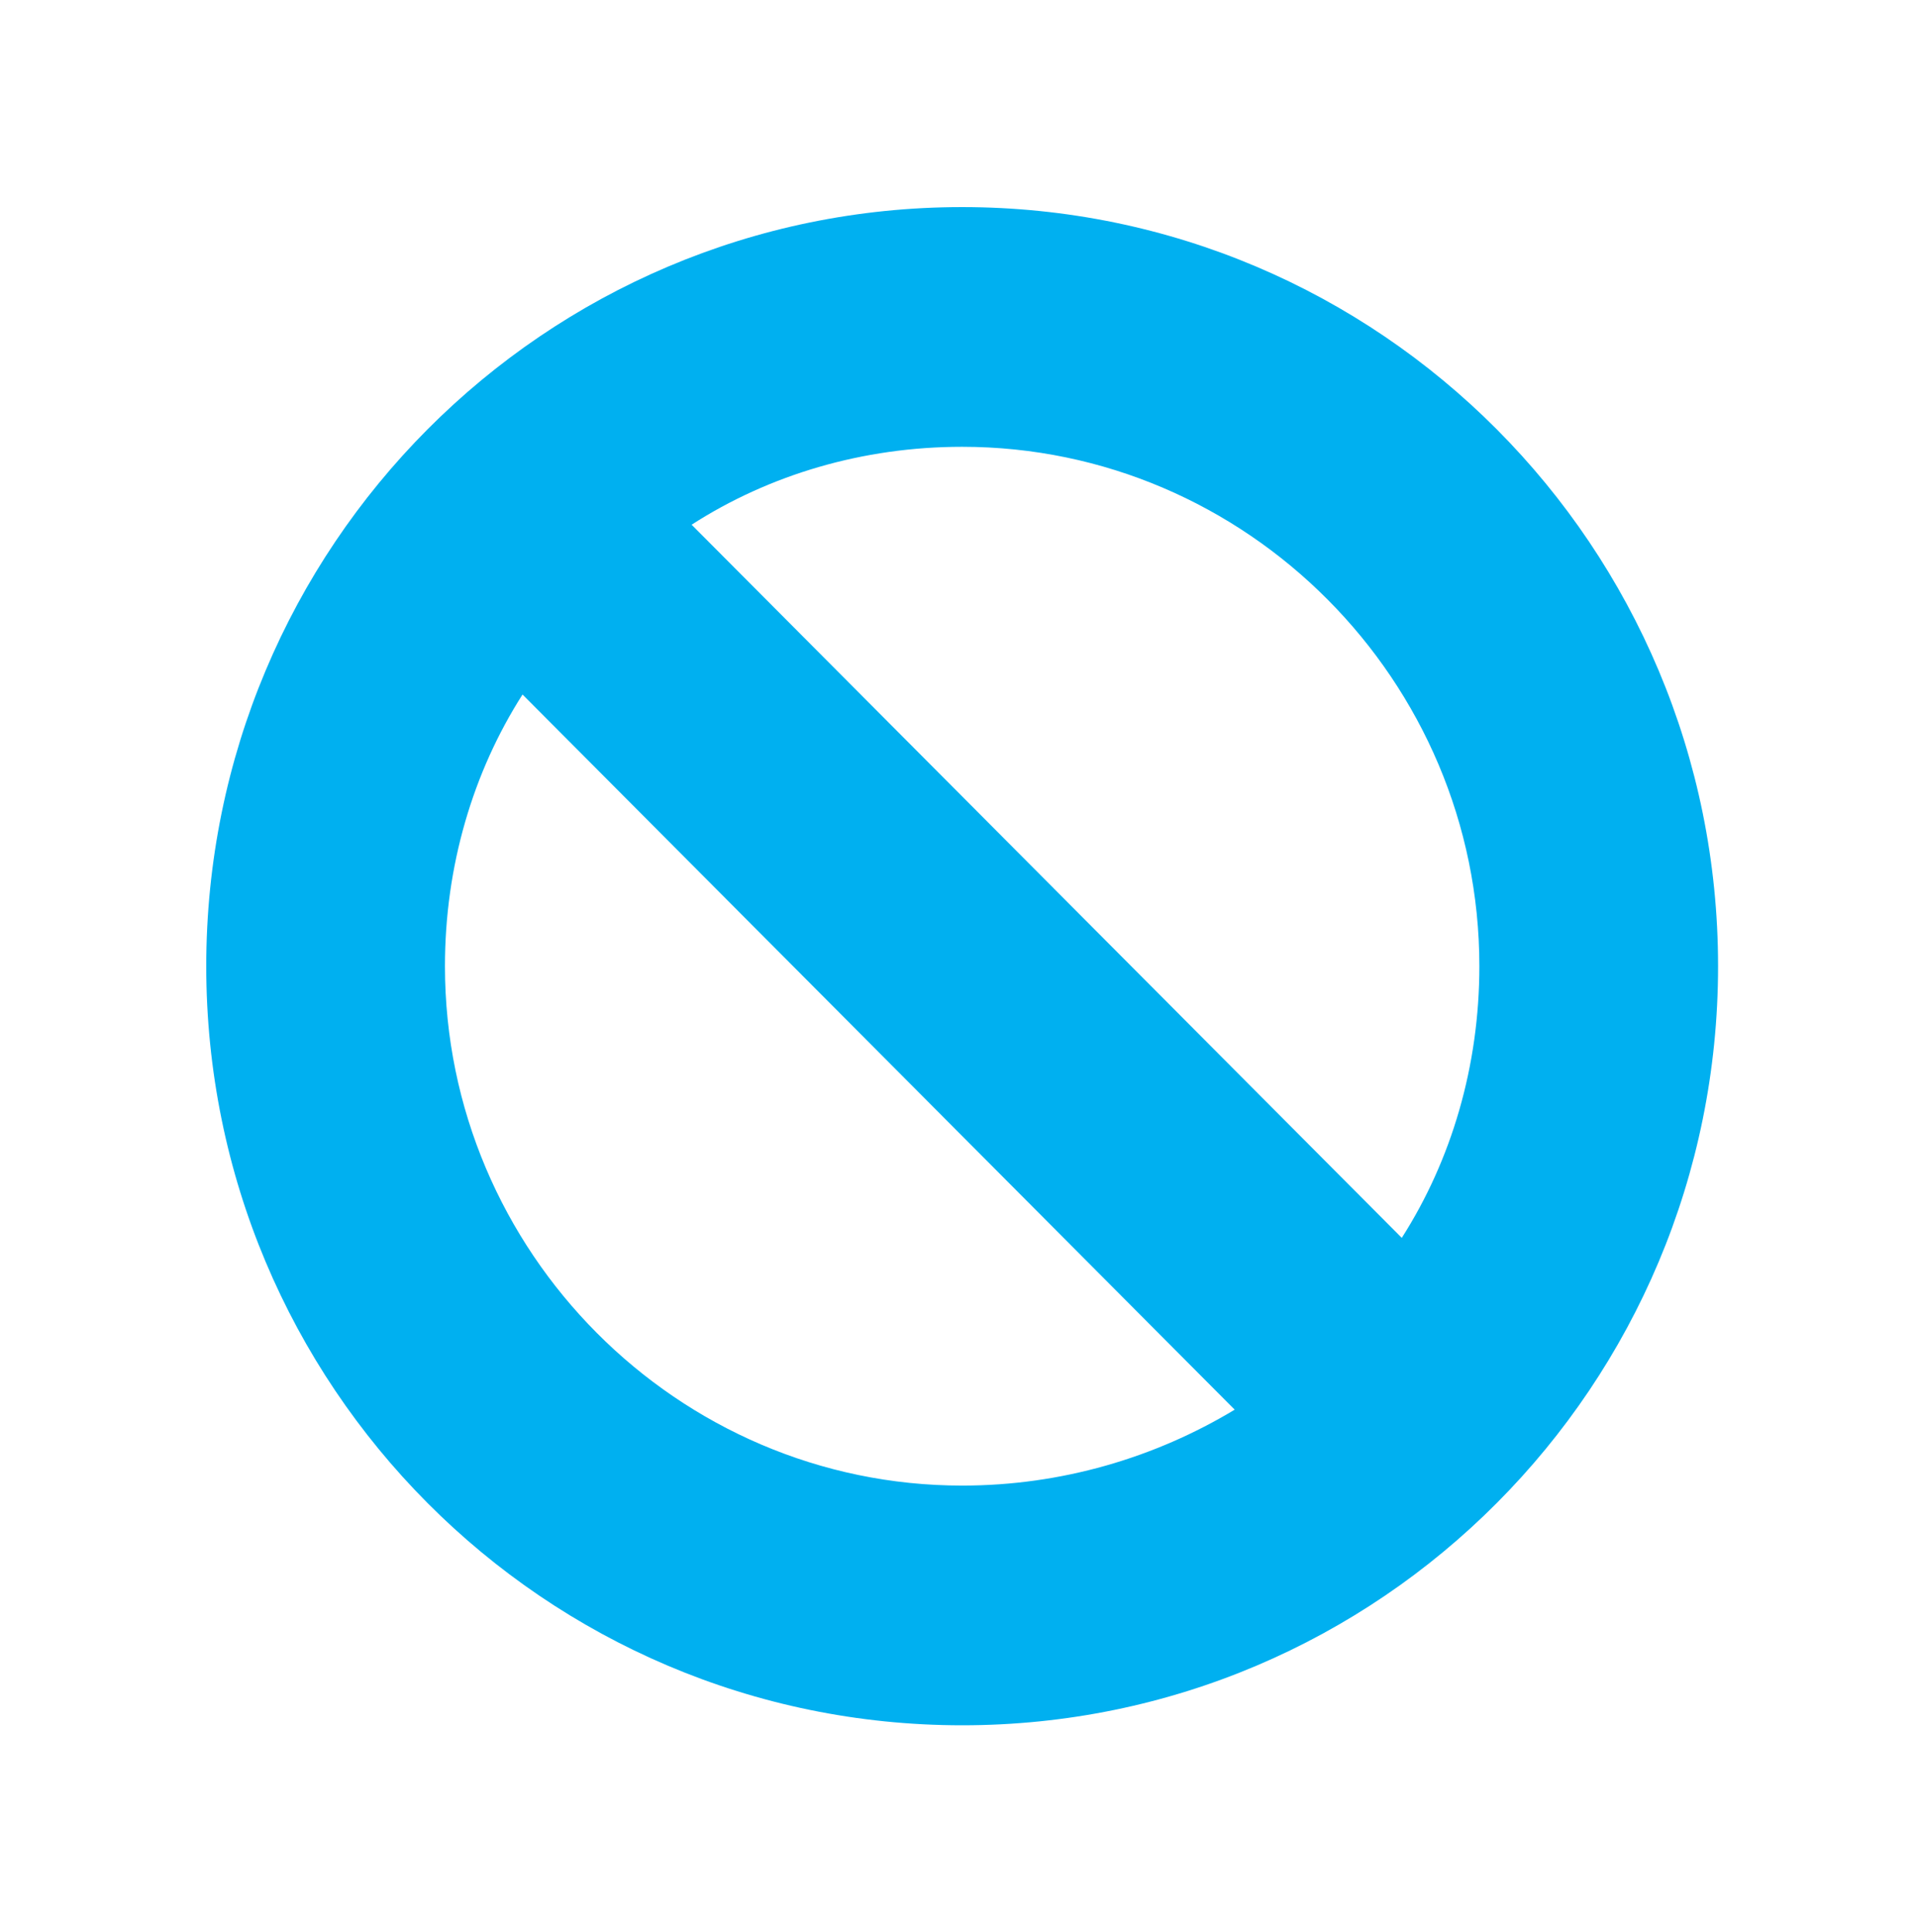 <svg overflow="hidden" xml:space="preserve" xmlns:xlink="http://www.w3.org/1999/xlink" xmlns="http://www.w3.org/2000/svg" height="264" width="262"><g transform="translate(-306 -504)"><g><g><g><g><path transform="matrix(1 0 0 1.004 307 505)" fill-opacity="1" fill-rule="nonzero" fill="#00B0F0" d="M130.5 27.188C73.406 27.188 27.188 73.406 27.188 130.5 27.188 187.594 73.406 233.812 130.5 233.812 187.594 233.812 233.812 187.594 233.812 130.5 233.812 73.406 187.594 27.188 130.5 27.188ZM59.812 130.5C59.812 116.906 63.619 104.128 70.416 93.525L167.747 190.856C156.872 197.381 144.094 201.188 130.5 201.188 91.622 201.188 59.812 169.378 59.812 130.5ZM190.584 167.475 93.525 70.416C104.128 63.619 116.906 59.812 130.5 59.812 169.378 59.812 201.188 91.622 201.188 130.5 201.188 144.094 197.381 156.872 190.584 167.475Z"></path></g></g></g></g></g></svg>
